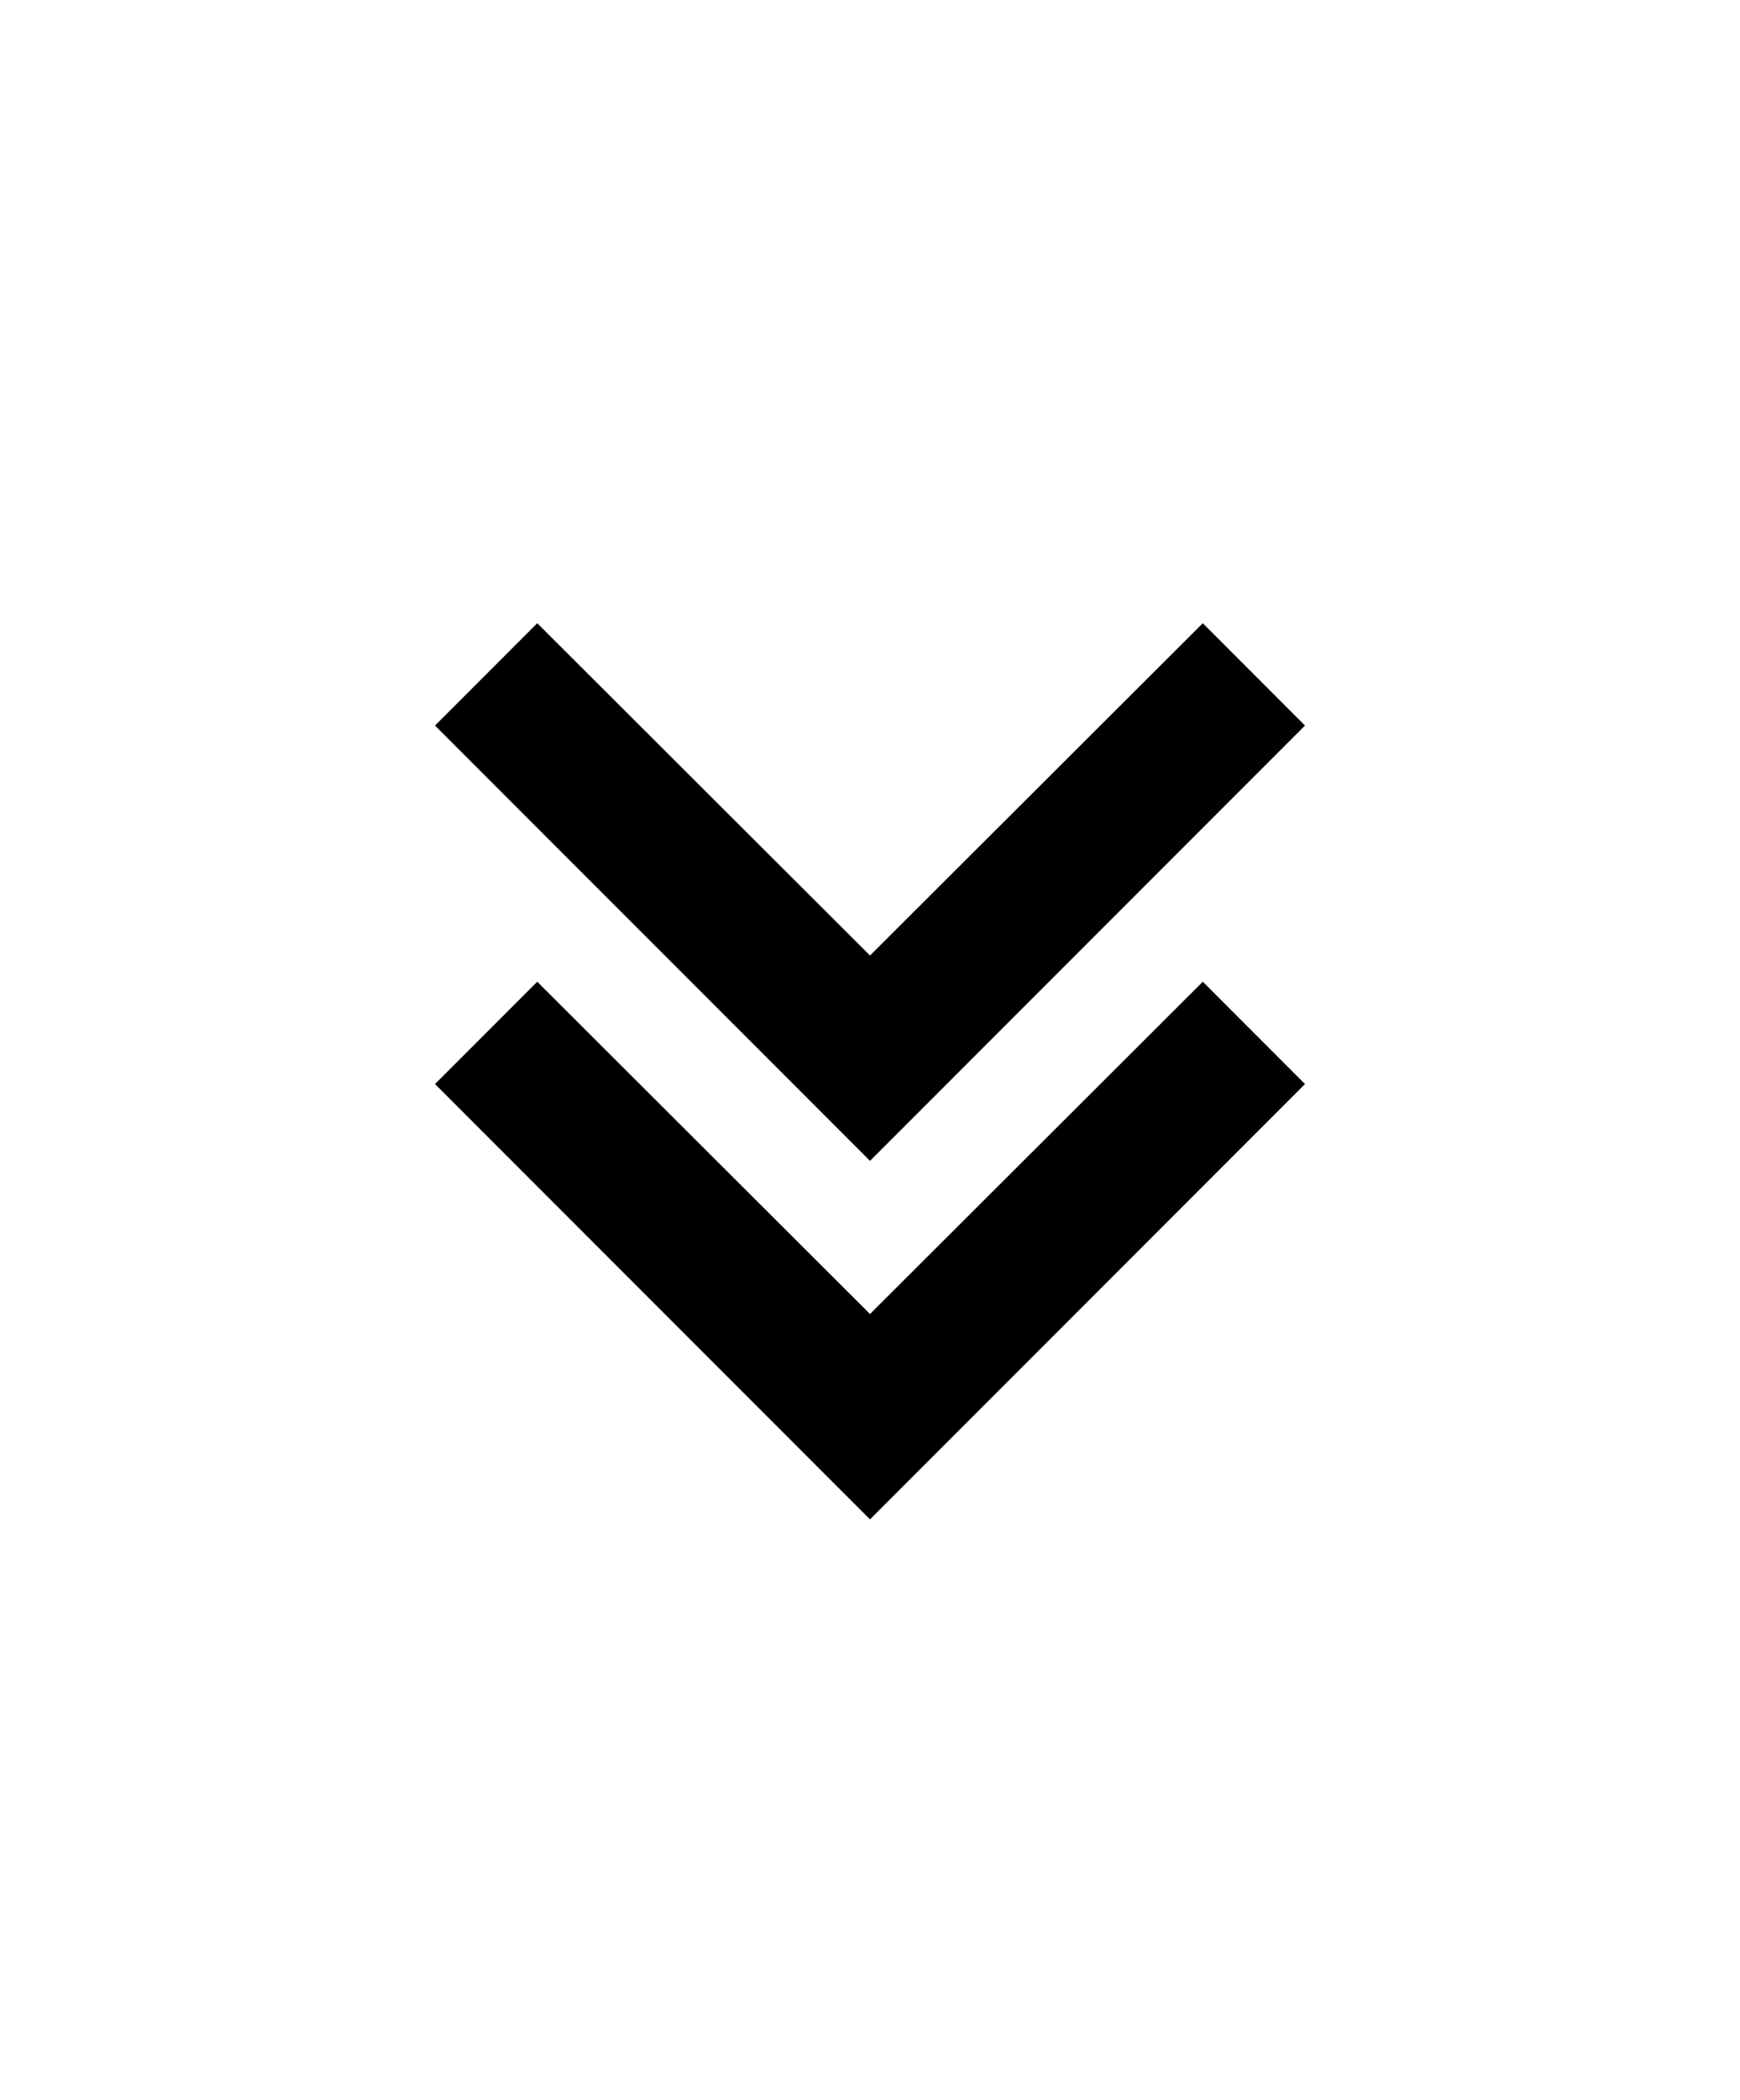 <svg width="34" height="41" viewBox="0 0 34 41" fill="none" xmlns="http://www.w3.org/2000/svg">
<g clip-path="url(#clip0_122_728)">
<path d="M10.498 12.169L17 18.657L23.503 12.169L25.5 14.167L17 22.667L8.5 14.167L10.498 12.169Z" fill="black"/>
</g>
<g clip-path="url(#clip1_122_728)">
<path d="M10.498 19.169L17 25.657L23.503 19.169L25.5 21.167L17 29.667L8.5 21.167L10.498 19.169Z" fill="black"/>
</g>
<defs>
<clipPath id="clip0_122_728">
<rect width="34" height="34" fill="white"/>
</clipPath>
<clipPath id="clip1_122_728">
<rect width="34" height="34" fill="white" transform="translate(0 7)"/>
</clipPath>
</defs>
</svg>
